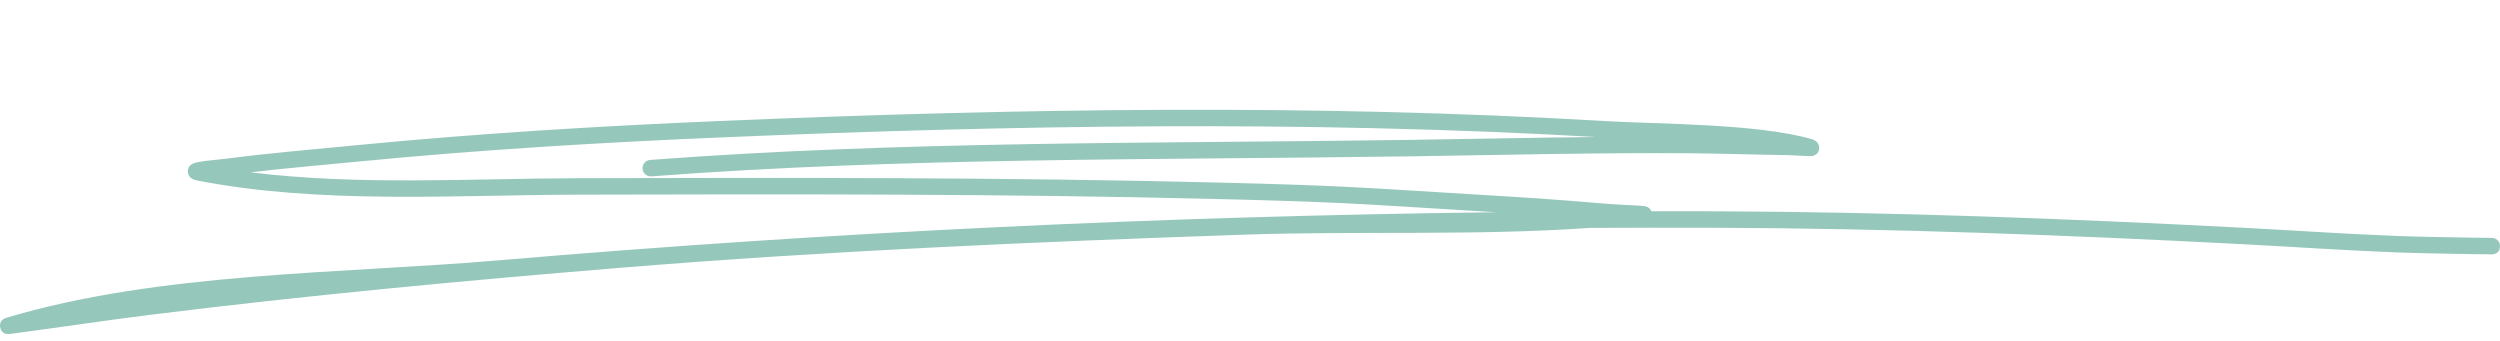 <svg xmlns="http://www.w3.org/2000/svg" width="205" height="28" viewBox="0 0 205 28" fill="none"><path fill-rule="evenodd" clip-rule="evenodd" d="M122.686 17.403C95.404 17.73 68.109 19.026 40.946 21.343C28.032 22.445 13.035 22.307 0.509 26.063C-0.115 26.252 0.004 26.82 0.018 26.876C0.045 26.992 0.158 27.378 0.655 27.397C0.709 27.4 1.09 27.346 1.236 27.327C4.935 26.841 8.62 26.274 12.321 25.815C25.1 24.224 37.917 23.023 50.753 21.969C67.79 20.571 84.973 19.825 102.056 19.242C111.406 18.923 120.981 19.347 130.362 18.688C133.806 18.669 137.251 18.667 140.696 18.677C155.096 18.729 169.48 19.274 183.855 20.022C188.478 20.263 192.004 20.522 196.529 20.698C198.247 20.765 200.973 20.811 202.87 20.841C203.148 20.846 203.859 20.851 204.153 20.854C204.183 20.86 204.213 20.86 204.245 20.86C204.359 20.86 204.413 20.851 204.424 20.851C205.067 20.757 205.007 20.149 204.991 20.057C204.988 20.038 204.891 19.525 204.337 19.506C204.205 19.501 203.256 19.496 202.892 19.49C201.006 19.461 198.291 19.415 196.581 19.35C192.063 19.174 188.54 18.915 183.926 18.675C169.528 17.927 155.123 17.379 140.701 17.327C138.94 17.322 137.175 17.319 135.414 17.322C135.354 17.168 135.222 16.995 134.93 16.919C134.657 16.849 132.704 16.787 131.95 16.725C126.371 16.266 126.536 16.288 120.398 15.912C111.101 15.342 109.685 15.213 100.016 14.972C82.452 14.535 64.88 14.57 47.314 14.613C38.641 14.638 29.356 15.224 20.551 14.13C23.452 13.79 26.365 13.541 29.272 13.258C39.198 12.291 49.132 11.691 59.099 11.27C83.006 10.26 106.951 9.858 130.851 11.235C125.763 11.284 120.679 11.397 115.591 11.47C94.883 11.772 73.974 11.546 53.309 13.114C52.939 13.144 52.66 13.468 52.688 13.838C52.715 14.211 53.041 14.489 53.412 14.462C74.05 12.893 94.929 13.123 115.61 12.82C123.294 12.709 130.975 12.51 138.659 12.569C141.295 12.591 143.932 12.688 146.569 12.72C147.091 12.728 148.433 12.831 148.625 12.788C149.049 12.693 149.141 12.38 149.168 12.226C149.182 12.134 149.225 11.605 148.577 11.416C144.151 10.125 135.984 10.184 131.683 9.931C107.489 8.499 83.247 8.899 59.042 9.92C49.051 10.344 39.093 10.946 29.139 11.915C25.662 12.253 22.177 12.545 18.713 12.993C18.154 13.066 16.898 13.171 16.29 13.282C16.036 13.328 15.852 13.393 15.771 13.439C15.455 13.617 15.399 13.876 15.399 14.052C15.396 14.187 15.453 14.662 16.114 14.791C26.2 16.766 37.174 15.991 47.316 15.963C64.872 15.92 82.431 15.885 99.984 16.323C109.629 16.563 111.039 16.69 120.317 17.26C121.233 17.314 122.008 17.362 122.686 17.403Z" fill="#96C7BB"></path></svg>